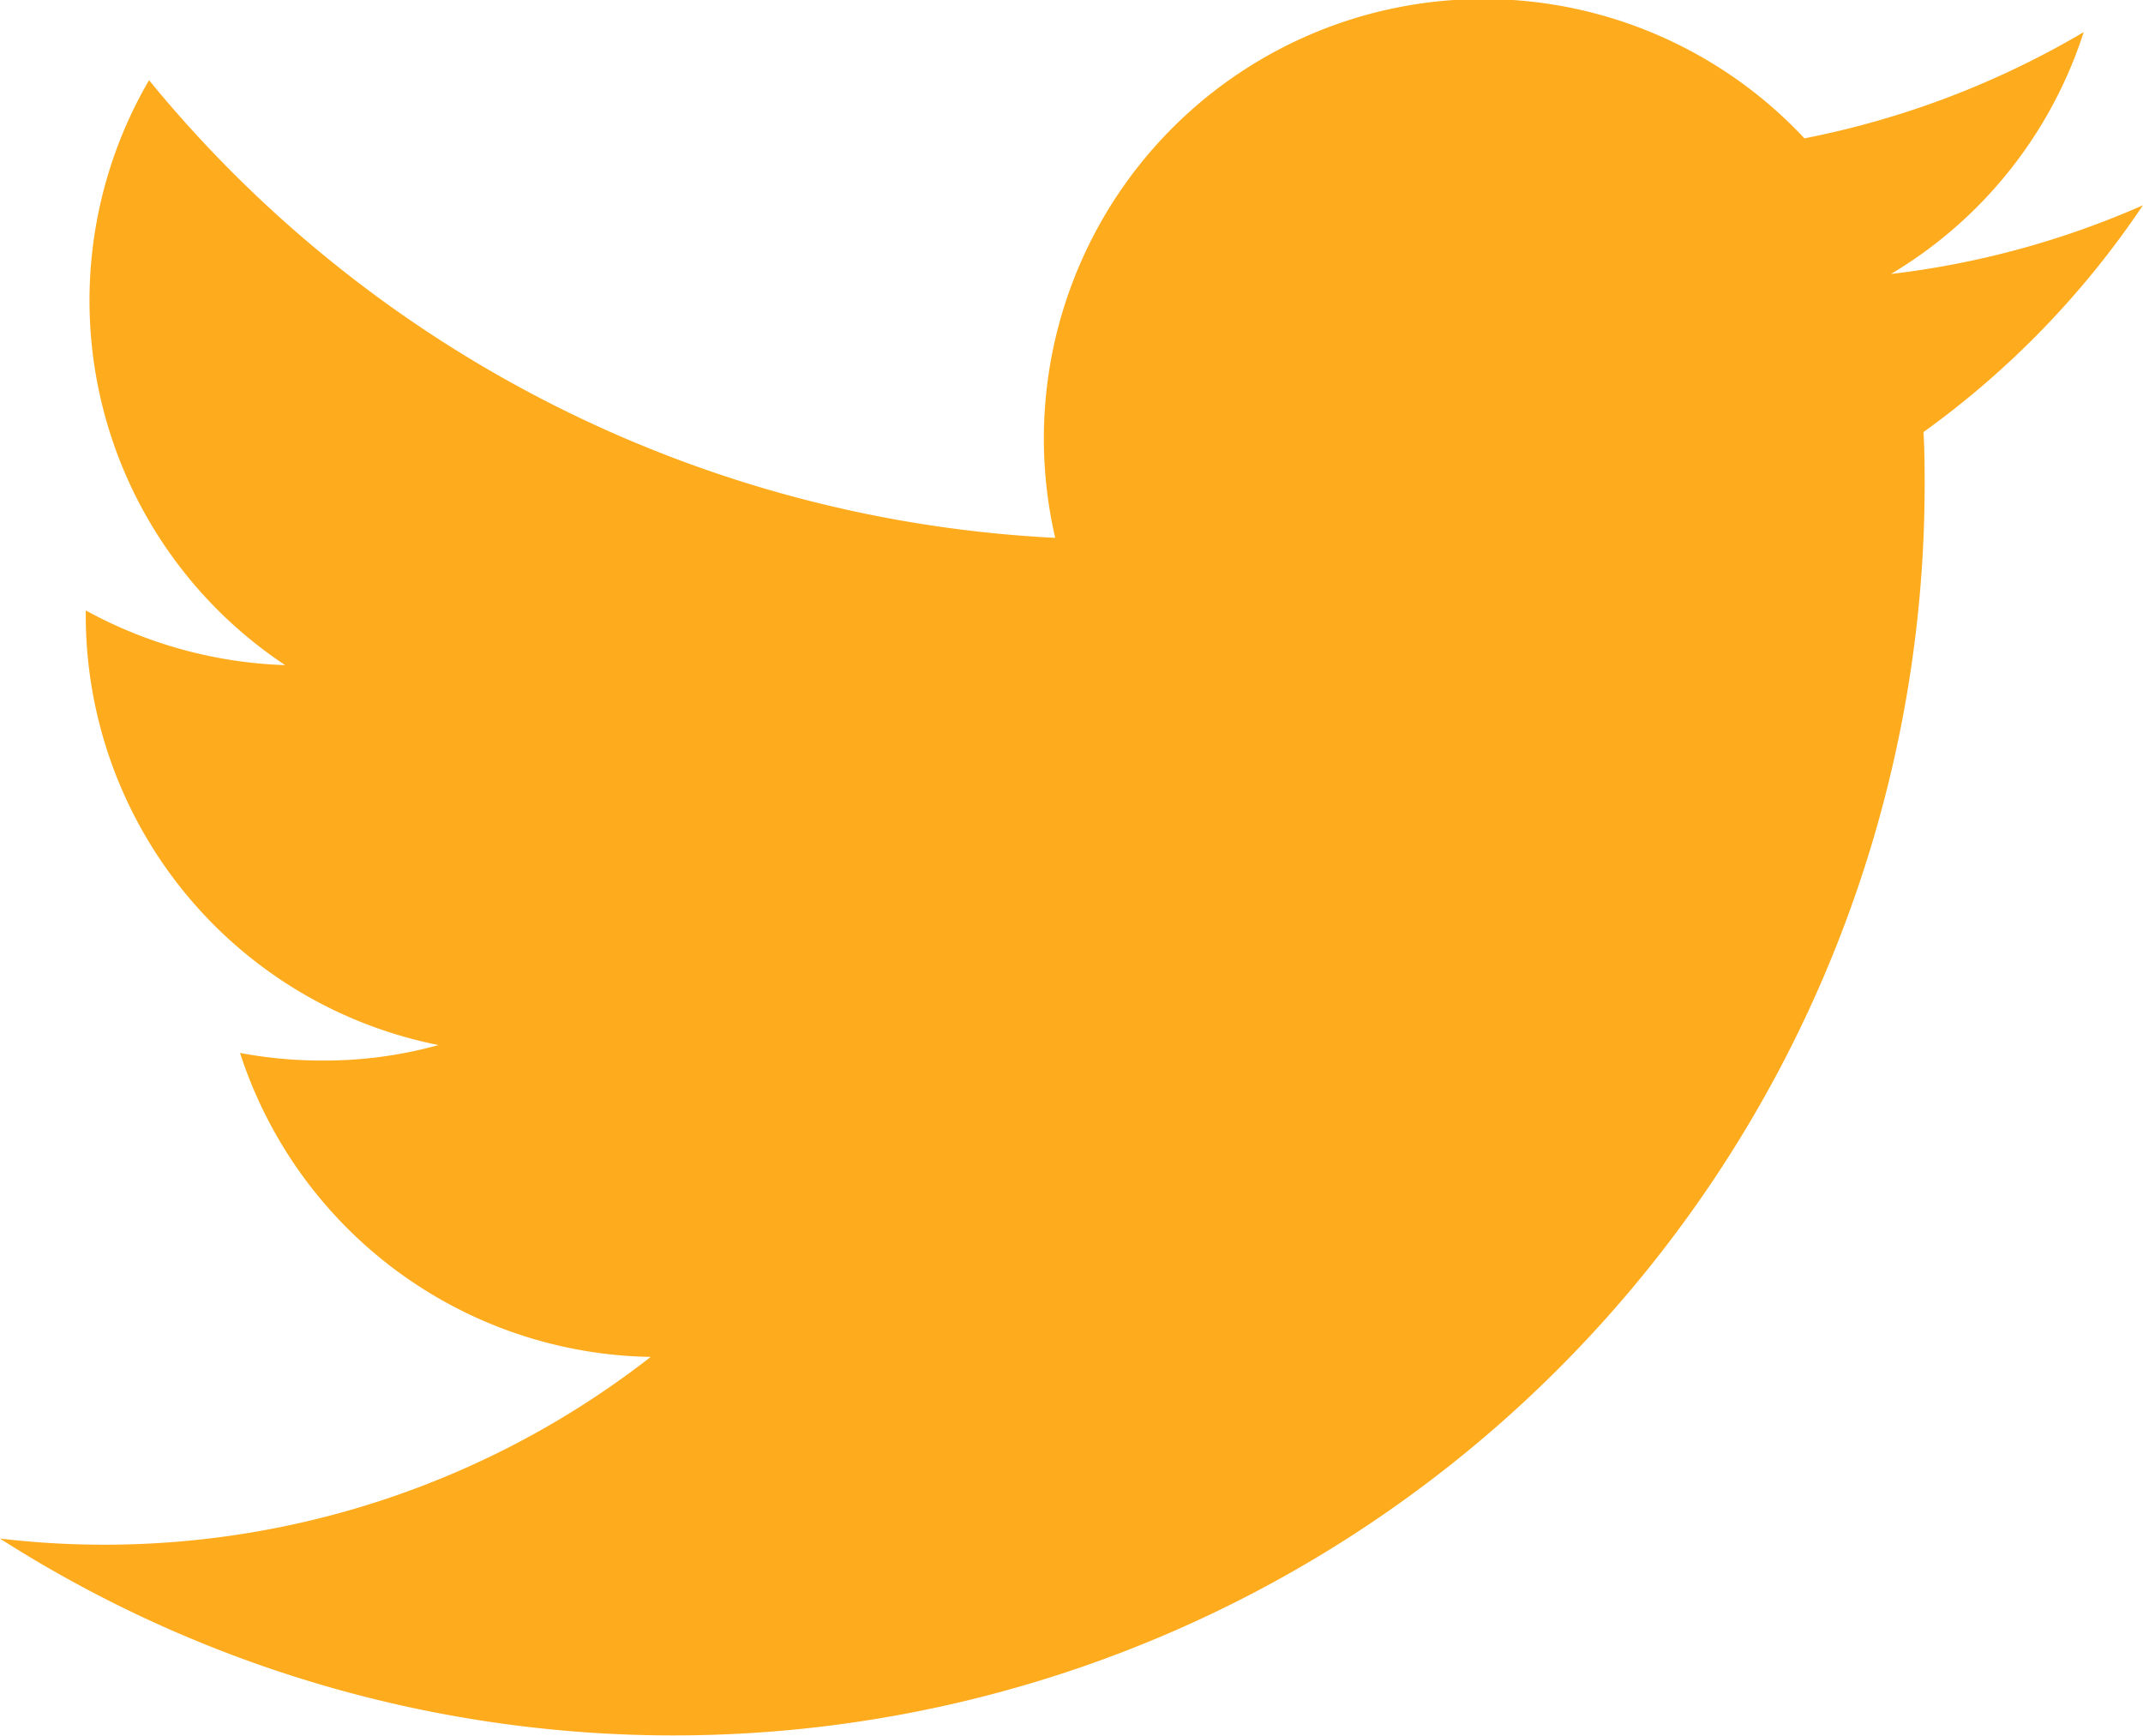 <svg xmlns="http://www.w3.org/2000/svg" width="24.212" height="19.607" viewBox="0 0 24.212 19.607">
  <path id="Trazado_2" data-name="Trazado 2" d="M673.247,628a4.943,4.943,0,0,0,2.184-2.736,9.979,9.979,0,0,1-3.155,1.2,4.966,4.966,0,0,0-8.465,4.513,14.135,14.135,0,0,1-10.238-5.17,4.942,4.942,0,0,0,1.538,6.608,5.028,5.028,0,0,1-2.253-.618v.059a4.95,4.95,0,0,0,3.986,4.851,4.82,4.82,0,0,1-1.307.175,4.969,4.969,0,0,1-.936-.086,4.962,4.962,0,0,0,4.64,3.434,10.038,10.038,0,0,1-7.353,2.052,14.135,14.135,0,0,0,21.746-11.859c0-.217,0-.429-.013-.641a10.04,10.04,0,0,0,2.479-2.562,9.916,9.916,0,0,1-2.854.777" transform="translate(-651.889 -624.901)" fill="#feab1e"/>
</svg>
